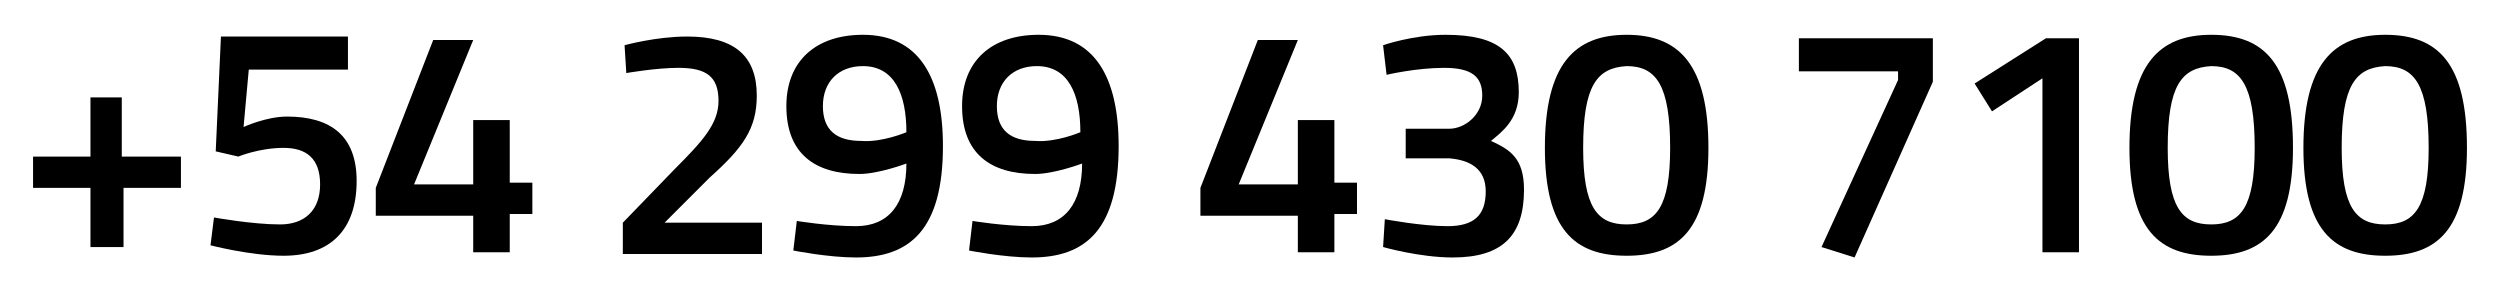 <?xml version="1.0" encoding="utf-8"?>
<!-- Generator: Adobe Illustrator 24.0.3, SVG Export Plug-In . SVG Version: 6.00 Build 0)  -->
<svg version="1.1" id="Layer_1" xmlns="http://www.w3.org/2000/svg" xmlns:xlink="http://www.w3.org/1999/xlink" x="0px" y="0px"
	 viewBox="0 0 143.7 16.8" style="enable-background:new 0 0 143.7 16.8;" xml:space="preserve">
<g>
	<path d="M1.9,9h3.3V5.6h1.8V9h3.4v1.8H7.1v3.4H5.2v-3.4H1.9V9z"/>
	<path d="M20,2.2v1.8h-5.7l-0.3,3.3c0,0,1.3-0.6,2.5-0.6c2.5,0,4,1.1,4,3.7c0,2.8-1.5,4.3-4.2,4.3c-1.9,0-4.2-0.6-4.2-0.6l0.2-1.6
		c0,0,2.2,0.4,3.8,0.4c1.4,0,2.3-0.8,2.3-2.3c0-1.5-0.8-2.1-2.1-2.1c-1.4,0-2.6,0.5-2.6,0.5l-1.3-0.3l0.3-6.6H20z"/>
	<path d="M27.2,12.4h-5.6v-1.6l3.3-8.5h2.3l-3.4,8.3h3.4V6.9h2.1v3.6h1.3v1.8h-1.3v2.2h-2.1V12.4z"/>
	<path d="M35.8,14.6v-1.8l3-3.1c1.6-1.6,2.5-2.6,2.5-3.9c0-1.4-0.7-1.9-2.3-1.9c-1.3,0-3,0.3-3,0.3l-0.1-1.6c0,0,1.8-0.5,3.6-0.5
		c2.7,0,4,1.1,4,3.4c0,1.9-0.8,3-2.7,4.7l-2.6,2.6h5.6v1.8H35.8z"/>
	<path d="M45.8,12.7c0,0,1.8,0.3,3.4,0.3c1.9,0,2.9-1.3,2.9-3.6c0,0-1.6,0.6-2.7,0.6c-2.6,0-4.2-1.2-4.2-3.9c0-2.6,1.7-4.1,4.4-4.1
		c3.2,0,4.6,2.4,4.6,6.4c0,4.8-1.9,6.4-5,6.4c-1.6,0-3.6-0.4-3.6-0.4L45.8,12.7z M52.1,7.6c0-2.2-0.7-3.8-2.5-3.8
		c-1.4,0-2.3,0.9-2.3,2.3c0,1.4,0.8,2,2.2,2C50.7,8.2,52.1,7.6,52.1,7.6z"/>
	<path d="M55.9,12.7c0,0,1.8,0.3,3.4,0.3c1.9,0,2.9-1.3,2.9-3.6c0,0-1.6,0.6-2.7,0.6c-2.6,0-4.2-1.2-4.2-3.9c0-2.6,1.7-4.1,4.4-4.1
		c3.2,0,4.6,2.4,4.6,6.4c0,4.8-1.9,6.4-5,6.4c-1.6,0-3.6-0.4-3.6-0.4L55.9,12.7z M62.1,7.6c0-2.2-0.7-3.8-2.5-3.8
		c-1.4,0-2.3,0.9-2.3,2.3c0,1.4,0.8,2,2.2,2C60.7,8.2,62.1,7.6,62.1,7.6z"/>
	<path d="M74.6,12.4H69v-1.6l3.3-8.5h2.3l-3.4,8.3h3.4V6.9h2.1v3.6H78v1.8h-1.3v2.2h-2.1V12.4z"/>
	<path d="M79.5,2.6c0,0,1.7-0.6,3.6-0.6c3.1,0,4.2,1.1,4.2,3.3c0,1.6-1,2.3-1.6,2.8c1.1,0.5,1.9,1,1.9,2.8c0,2.6-1.2,3.9-4.1,3.9
		c-1.9,0-4-0.6-4-0.6l0.1-1.6c0,0,2.1,0.4,3.6,0.4c1.5,0,2.2-0.6,2.2-2c0-1.3-0.9-1.8-2.1-1.9h-2.5V7.4h2.5c0.9,0,1.9-0.8,1.9-1.9
		c0-1.1-0.6-1.6-2.2-1.6c-1.6,0-3.3,0.4-3.3,0.4L79.5,2.6z"/>
	<path d="M98.2,8.5c0,4.7-1.7,6.2-4.7,6.2c-3,0-4.7-1.5-4.7-6.2c0-4.8,1.7-6.5,4.7-6.5C96.5,2,98.2,3.7,98.2,8.5z M91,8.5
		c0,3.4,0.8,4.4,2.5,4.4c1.7,0,2.5-1,2.5-4.4c0-3.6-0.8-4.7-2.5-4.7C91.8,3.9,91,4.9,91,8.5z"/>
	<path d="M103.3,2.2h7.8v2.5l-4.5,10.1l-1.9-0.6l4.4-9.6V4.1h-5.7V2.2z"/>
	<path d="M117.6,2.2h1.9v12.3h-2.1v-10l-2.9,1.9l-1-1.6L117.6,2.2z"/>
	<path d="M131.8,8.5c0,4.7-1.7,6.2-4.7,6.2c-3,0-4.7-1.5-4.7-6.2c0-4.8,1.7-6.5,4.7-6.5C130.2,2,131.8,3.7,131.8,8.5z M124.6,8.5
		c0,3.4,0.8,4.4,2.5,4.4c1.7,0,2.5-1,2.5-4.4c0-3.6-0.8-4.7-2.5-4.7C125.4,3.9,124.6,4.9,124.6,8.5z"/>
	<path d="M141.8,8.5c0,4.7-1.7,6.2-4.7,6.2c-3,0-4.7-1.5-4.7-6.2c0-4.8,1.7-6.5,4.7-6.5C140.2,2,141.8,3.7,141.8,8.5z M134.6,8.5
		c0,3.4,0.8,4.4,2.5,4.4c1.7,0,2.5-1,2.5-4.4c0-3.6-0.8-4.7-2.5-4.7C135.4,3.9,134.6,4.9,134.6,8.5z"/>
</g>
</svg>
